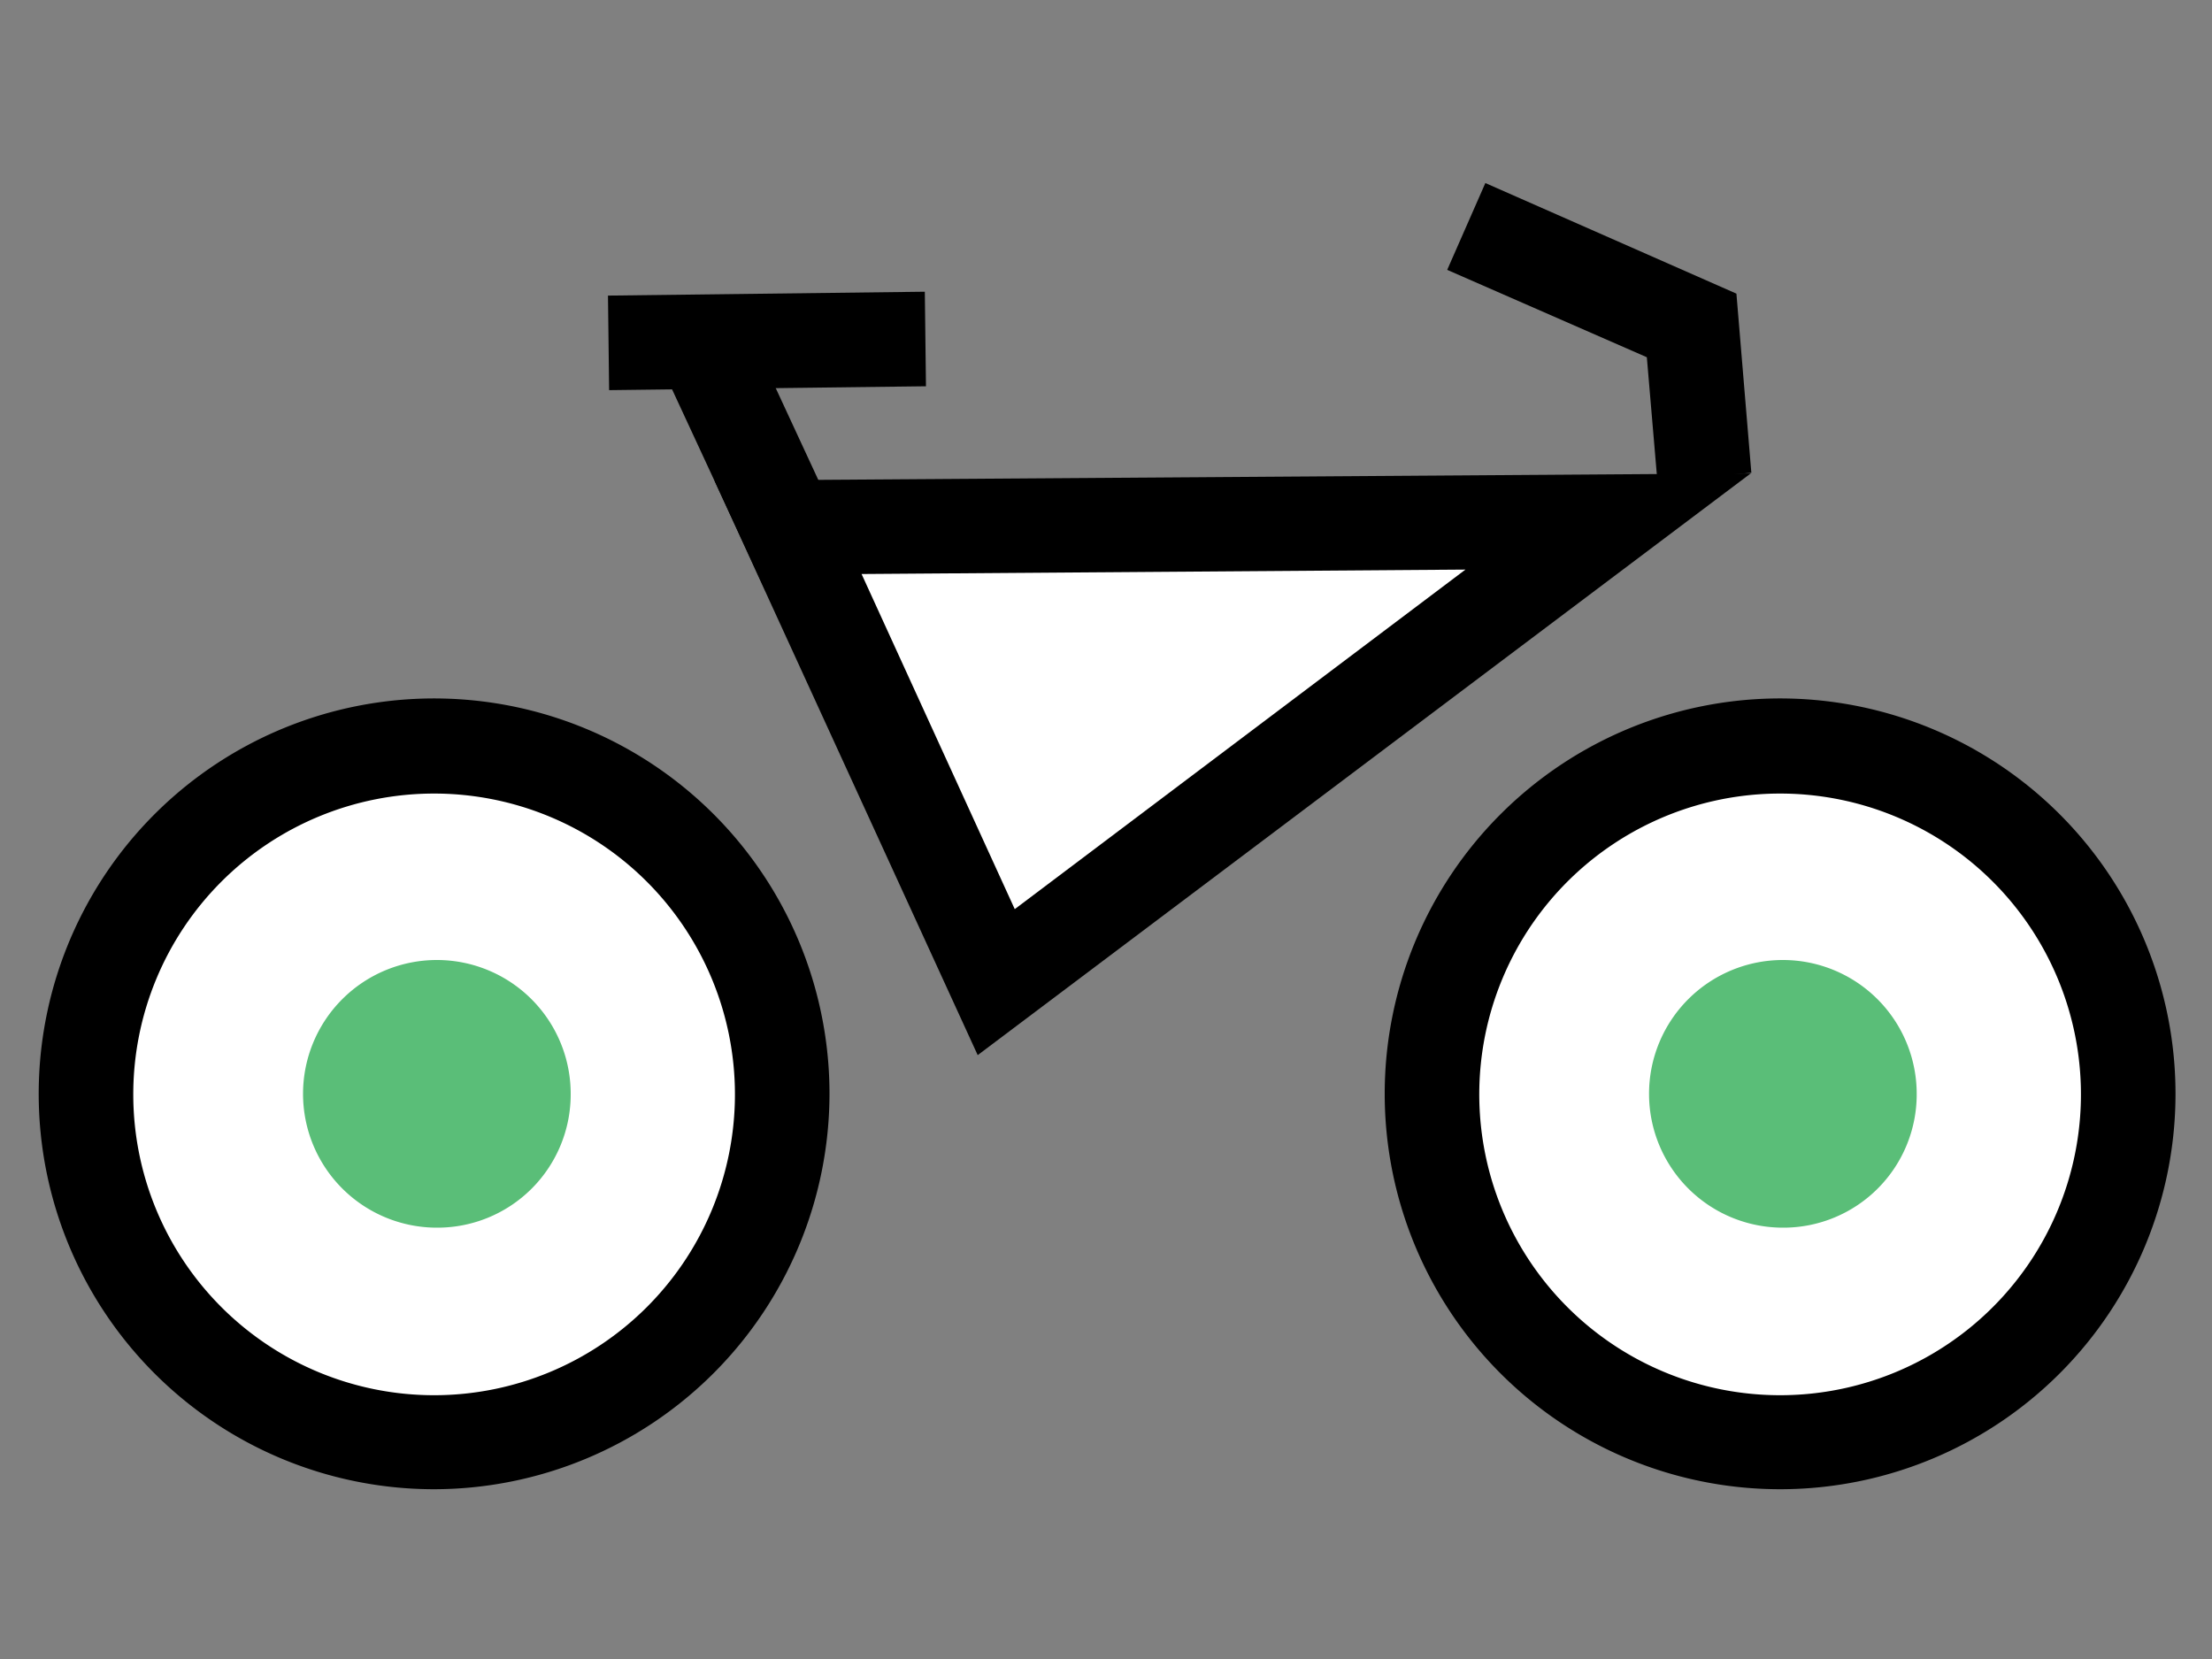 <svg id="Laag_1" data-name="Laag 1" xmlns="http://www.w3.org/2000/svg" viewBox="0 0 40 30"><rect x="0" y="0" width="40" height="30" fill="#808080" stroke="none"/><defs><style>.cls-1{fill:#fff;}.cls-2{fill:none;}.cls-3{fill:#5abe78;}</style></defs><path class="cls-1" d="M14.12,9.3l3.78,9,10.74-9Z"/><circle class="cls-1" cx="7.64" cy="20.04" r="6.26"/><circle class="cls-1" cx="32.31" cy="20.04" r="6.09"/><rect class="cls-2" x="0.55" y="3.14" width="38.82" height="23.77"/><circle class="cls-3" cx="7.9" cy="19.79" r="1.38"/><path class="cls-3" d="M7.9,22.2a2.42,2.42,0,1,1,2.42-2.41A2.41,2.41,0,0,1,7.9,22.2Zm0-2.75a.34.34,0,0,0-.33.34c0,.37.67.36.67,0A.34.34,0,0,0,7.9,19.45Z"/><path d="M7.85,26.93A7.15,7.15,0,1,1,15,19.79,7.16,7.16,0,0,1,7.85,26.93Zm0-12.58a5.44,5.44,0,1,0,5.44,5.44A5.44,5.44,0,0,0,7.85,14.35Z"/><circle class="cls-3" cx="32.25" cy="19.79" r="1.38"/><path class="cls-3" d="M32.25,22.2a2.42,2.42,0,1,1,2.41-2.41A2.41,2.41,0,0,1,32.25,22.2Zm0-2.75a.34.34,0,0,0-.34.34c0,.37.67.36.67,0A.34.34,0,0,0,32.25,19.45Z"/><path d="M32.2,26.93a7.15,7.15,0,1,1,7.14-7.14A7.15,7.15,0,0,1,32.2,26.93Zm0-12.58a5.44,5.44,0,1,0,5.43,5.44A5.44,5.44,0,0,0,32.2,14.35Z"/><path d="M17.68,19.08,12.92,8.69l18.74-.13Zm-2.1-8.7,2.77,6.06L26.5,10.3Z"/><polygon points="29.97 8.69 29.78 6.46 26.17 4.88 26.86 3.31 31.4 5.31 31.67 8.55 29.97 8.69"/><rect x="11" y="5.31" width="5.73" height="1.71" transform="translate(-0.07 0.17) rotate(-0.7)"/><rect x="12.86" y="6.23" width="1.71" height="4.31" transform="translate(-2.25 6.55) rotate(-24.88)"/></svg>